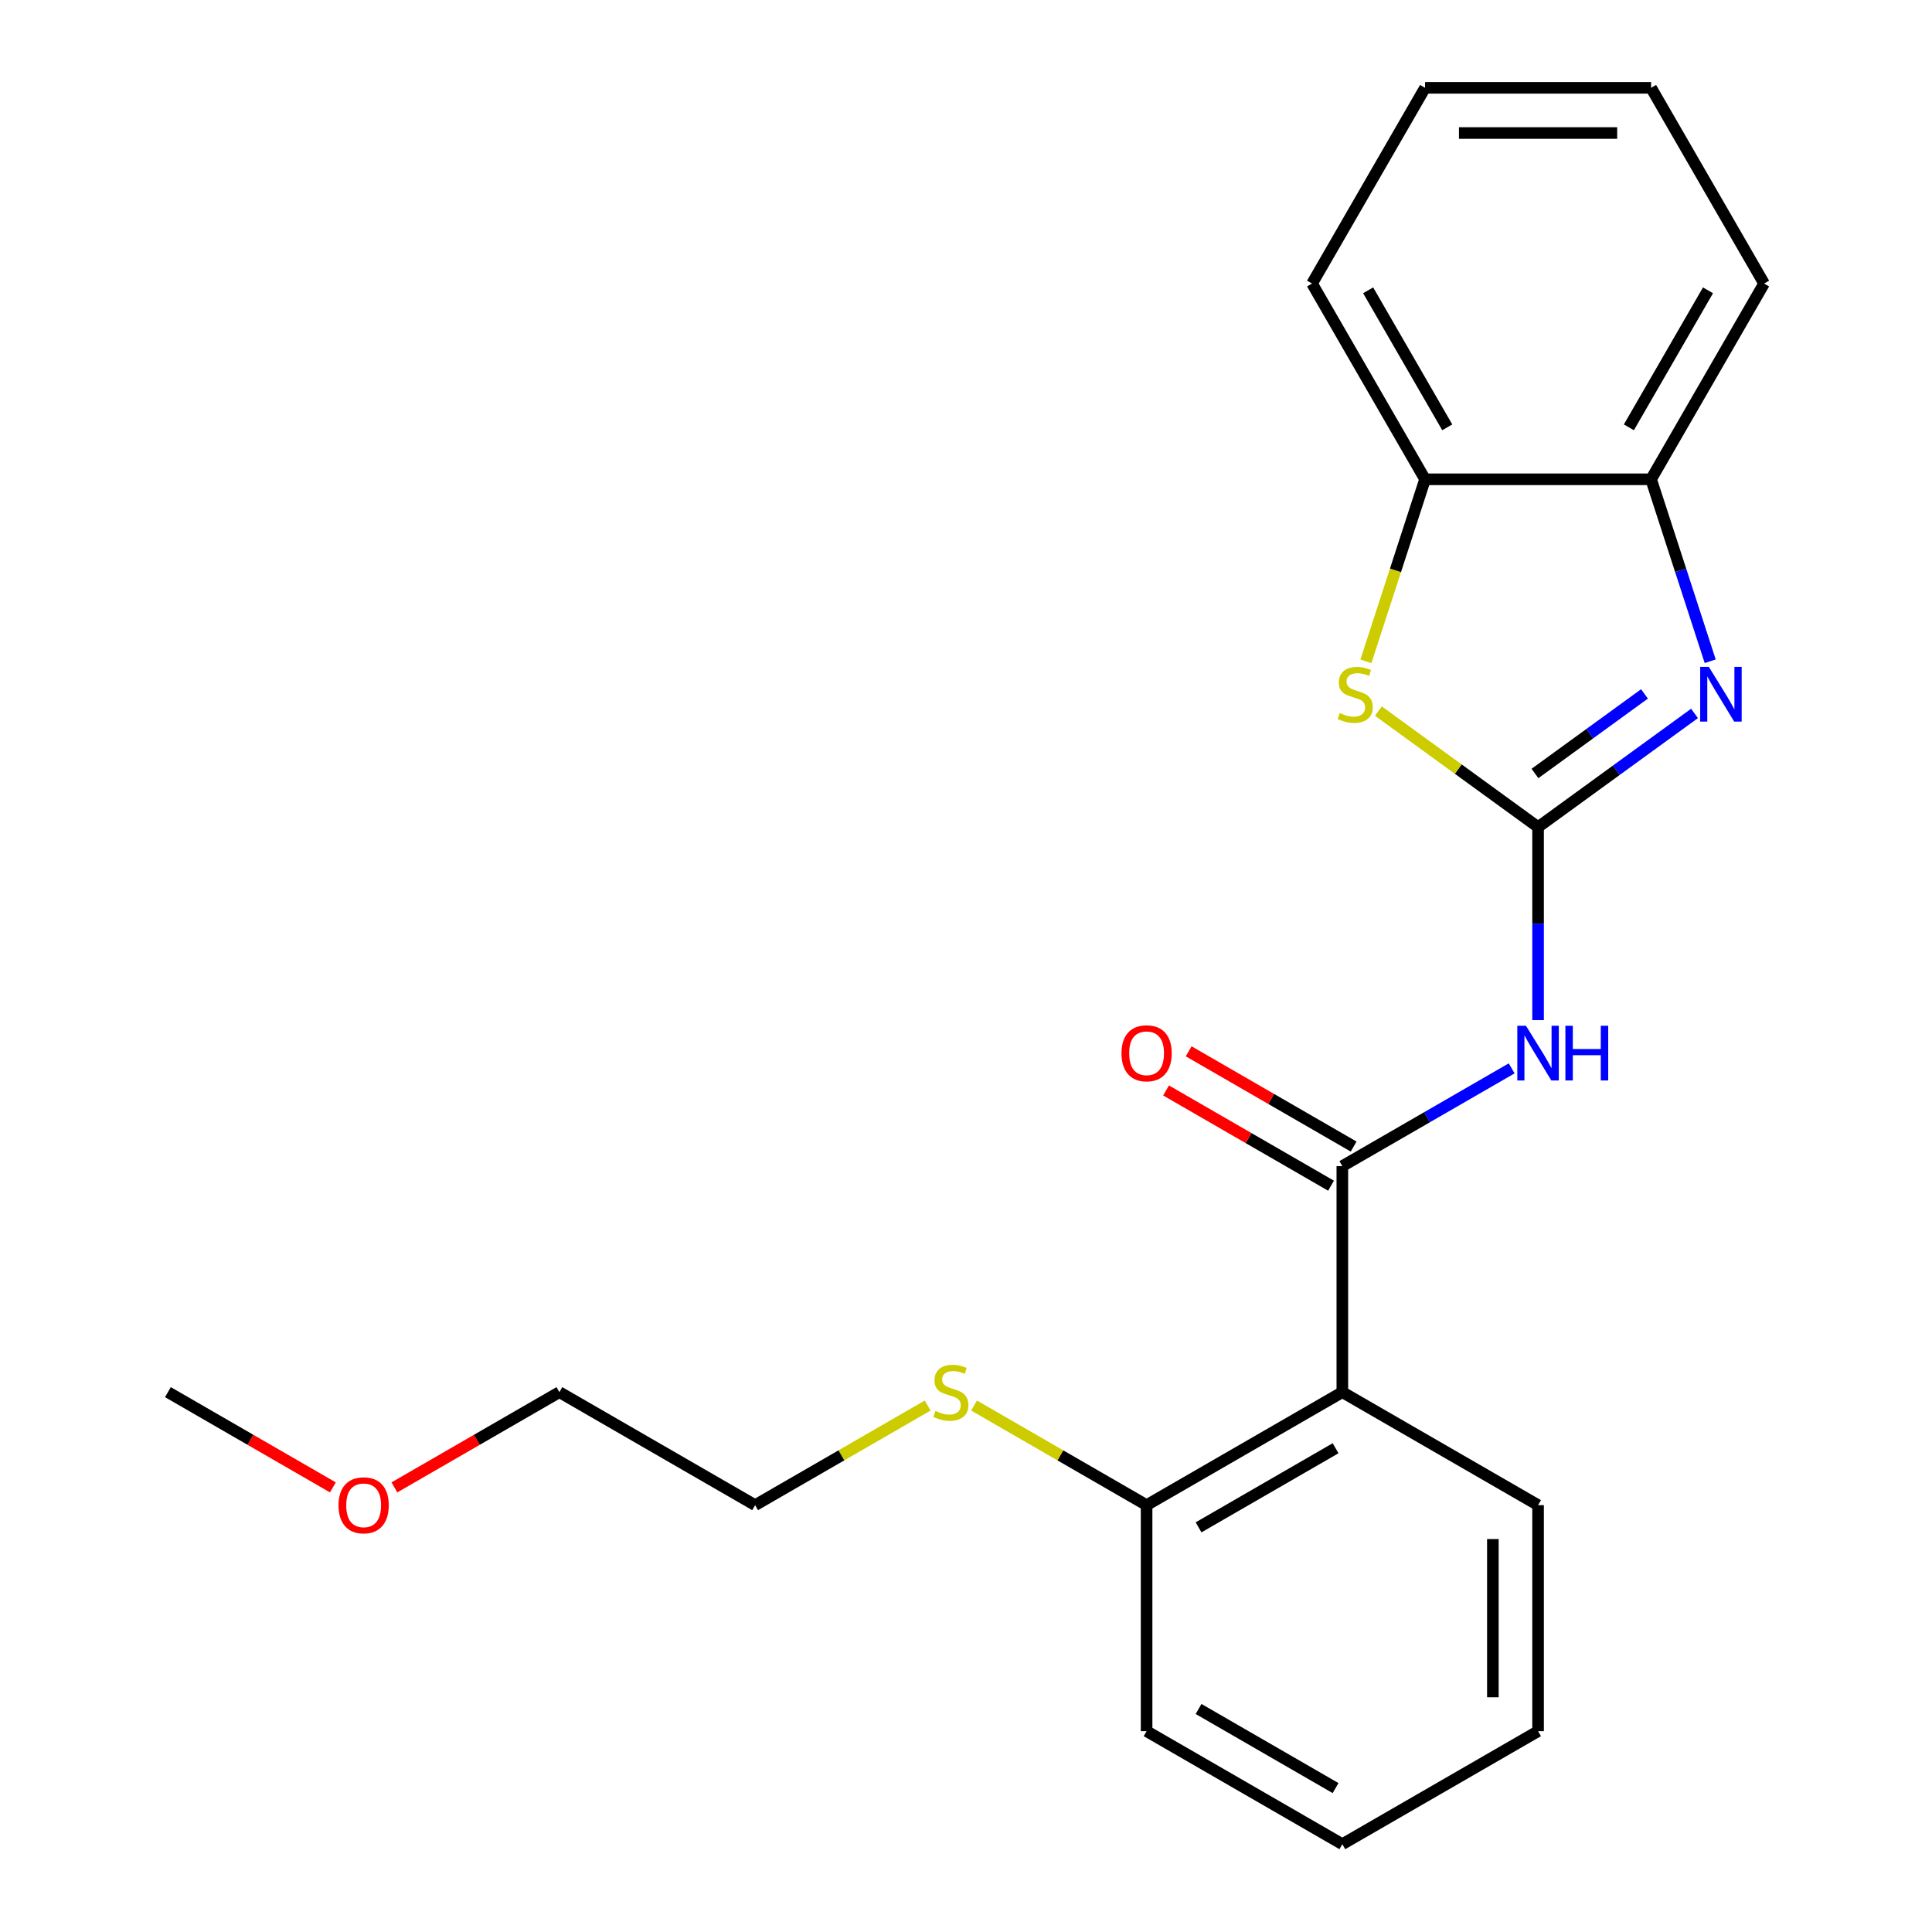 <?xml version='1.0' encoding='iso-8859-1'?>
<svg version='1.1' baseProfile='full'
              xmlns='http://www.w3.org/2000/svg'
                      xmlns:rdkit='http://www.rdkit.org/xml'
                      xmlns:xlink='http://www.w3.org/1999/xlink'
                  xml:space='preserve'
width='1000px' height='1000px' viewBox='0 0 1000 1000'>
<!-- END OF HEADER -->
<rect style='opacity:1.0;fill:#FFFFFF;stroke:none' width='1000' height='1000' x='0' y='0'> </rect>
<path class='bond-0' d='M 796.104,428.105 L 836.593,398.688' style='fill:none;fill-rule:evenodd;stroke:#000000;stroke-width:6px;stroke-linecap:butt;stroke-linejoin:miter;stroke-opacity:1' />
<path class='bond-0' d='M 836.593,398.688 L 877.083,369.27' style='fill:none;fill-rule:evenodd;stroke:#0000FF;stroke-width:6px;stroke-linecap:butt;stroke-linejoin:miter;stroke-opacity:1' />
<path class='bond-0' d='M 794.498,400.351 L 822.841,379.759' style='fill:none;fill-rule:evenodd;stroke:#000000;stroke-width:6px;stroke-linecap:butt;stroke-linejoin:miter;stroke-opacity:1' />
<path class='bond-0' d='M 822.841,379.759 L 851.184,359.167' style='fill:none;fill-rule:evenodd;stroke:#0000FF;stroke-width:6px;stroke-linecap:butt;stroke-linejoin:miter;stroke-opacity:1' />
<path class='bond-1' d='M 796.104,428.105 L 796.104,478.056' style='fill:none;fill-rule:evenodd;stroke:#000000;stroke-width:6px;stroke-linecap:butt;stroke-linejoin:miter;stroke-opacity:1' />
<path class='bond-1' d='M 796.104,478.056 L 796.104,528.007' style='fill:none;fill-rule:evenodd;stroke:#0000FF;stroke-width:6px;stroke-linecap:butt;stroke-linejoin:miter;stroke-opacity:1' />
<path class='bond-3' d='M 796.104,428.105 L 754.784,398.085' style='fill:none;fill-rule:evenodd;stroke:#000000;stroke-width:6px;stroke-linecap:butt;stroke-linejoin:miter;stroke-opacity:1' />
<path class='bond-3' d='M 754.784,398.085 L 713.464,368.064' style='fill:none;fill-rule:evenodd;stroke:#CCCC00;stroke-width:6px;stroke-linecap:butt;stroke-linejoin:miter;stroke-opacity:1' />
<path class='bond-5' d='M 885.197,342.258 L 869.897,295.17' style='fill:none;fill-rule:evenodd;stroke:#0000FF;stroke-width:6px;stroke-linecap:butt;stroke-linejoin:miter;stroke-opacity:1' />
<path class='bond-5' d='M 869.897,295.17 L 854.597,248.081' style='fill:none;fill-rule:evenodd;stroke:#000000;stroke-width:6px;stroke-linecap:butt;stroke-linejoin:miter;stroke-opacity:1' />
<path class='bond-2' d='M 782.439,552.981 L 738.615,578.283' style='fill:none;fill-rule:evenodd;stroke:#0000FF;stroke-width:6px;stroke-linecap:butt;stroke-linejoin:miter;stroke-opacity:1' />
<path class='bond-2' d='M 738.615,578.283 L 694.79,603.585' style='fill:none;fill-rule:evenodd;stroke:#000000;stroke-width:6px;stroke-linecap:butt;stroke-linejoin:miter;stroke-opacity:1' />
<path class='bond-4' d='M 694.79,603.585 L 694.79,720.572' style='fill:none;fill-rule:evenodd;stroke:#000000;stroke-width:6px;stroke-linecap:butt;stroke-linejoin:miter;stroke-opacity:1' />
<path class='bond-8' d='M 700.64,593.454 L 657.945,568.804' style='fill:none;fill-rule:evenodd;stroke:#000000;stroke-width:6px;stroke-linecap:butt;stroke-linejoin:miter;stroke-opacity:1' />
<path class='bond-8' d='M 657.945,568.804 L 615.251,544.155' style='fill:none;fill-rule:evenodd;stroke:#FF0000;stroke-width:6px;stroke-linecap:butt;stroke-linejoin:miter;stroke-opacity:1' />
<path class='bond-8' d='M 688.941,613.717 L 646.247,589.067' style='fill:none;fill-rule:evenodd;stroke:#000000;stroke-width:6px;stroke-linecap:butt;stroke-linejoin:miter;stroke-opacity:1' />
<path class='bond-8' d='M 646.247,589.067 L 603.552,564.418' style='fill:none;fill-rule:evenodd;stroke:#FF0000;stroke-width:6px;stroke-linecap:butt;stroke-linejoin:miter;stroke-opacity:1' />
<path class='bond-6' d='M 706.998,342.298 L 722.304,295.19' style='fill:none;fill-rule:evenodd;stroke:#CCCC00;stroke-width:6px;stroke-linecap:butt;stroke-linejoin:miter;stroke-opacity:1' />
<path class='bond-6' d='M 722.304,295.19 L 737.61,248.081' style='fill:none;fill-rule:evenodd;stroke:#000000;stroke-width:6px;stroke-linecap:butt;stroke-linejoin:miter;stroke-opacity:1' />
<path class='bond-7' d='M 694.79,720.572 L 593.477,779.065' style='fill:none;fill-rule:evenodd;stroke:#000000;stroke-width:6px;stroke-linecap:butt;stroke-linejoin:miter;stroke-opacity:1' />
<path class='bond-7' d='M 691.292,749.609 L 620.372,790.554' style='fill:none;fill-rule:evenodd;stroke:#000000;stroke-width:6px;stroke-linecap:butt;stroke-linejoin:miter;stroke-opacity:1' />
<path class='bond-10' d='M 694.79,720.572 L 796.104,779.065' style='fill:none;fill-rule:evenodd;stroke:#000000;stroke-width:6px;stroke-linecap:butt;stroke-linejoin:miter;stroke-opacity:1' />
<path class='bond-11' d='M 854.597,248.081 L 913.09,146.768' style='fill:none;fill-rule:evenodd;stroke:#000000;stroke-width:6px;stroke-linecap:butt;stroke-linejoin:miter;stroke-opacity:1' />
<path class='bond-11' d='M 843.108,221.186 L 884.054,150.266' style='fill:none;fill-rule:evenodd;stroke:#000000;stroke-width:6px;stroke-linecap:butt;stroke-linejoin:miter;stroke-opacity:1' />
<path class='bond-22' d='M 854.597,248.081 L 737.61,248.081' style='fill:none;fill-rule:evenodd;stroke:#000000;stroke-width:6px;stroke-linecap:butt;stroke-linejoin:miter;stroke-opacity:1' />
<path class='bond-13' d='M 737.61,248.081 L 679.117,146.768' style='fill:none;fill-rule:evenodd;stroke:#000000;stroke-width:6px;stroke-linecap:butt;stroke-linejoin:miter;stroke-opacity:1' />
<path class='bond-13' d='M 749.099,221.186 L 708.154,150.266' style='fill:none;fill-rule:evenodd;stroke:#000000;stroke-width:6px;stroke-linecap:butt;stroke-linejoin:miter;stroke-opacity:1' />
<path class='bond-9' d='M 593.477,779.065 L 548.822,753.284' style='fill:none;fill-rule:evenodd;stroke:#000000;stroke-width:6px;stroke-linecap:butt;stroke-linejoin:miter;stroke-opacity:1' />
<path class='bond-9' d='M 548.822,753.284 L 504.168,727.503' style='fill:none;fill-rule:evenodd;stroke:#CCCC00;stroke-width:6px;stroke-linecap:butt;stroke-linejoin:miter;stroke-opacity:1' />
<path class='bond-14' d='M 593.477,779.065 L 593.477,896.052' style='fill:none;fill-rule:evenodd;stroke:#000000;stroke-width:6px;stroke-linecap:butt;stroke-linejoin:miter;stroke-opacity:1' />
<path class='bond-15' d='M 480.159,727.503 L 435.504,753.284' style='fill:none;fill-rule:evenodd;stroke:#CCCC00;stroke-width:6px;stroke-linecap:butt;stroke-linejoin:miter;stroke-opacity:1' />
<path class='bond-15' d='M 435.504,753.284 L 390.85,779.065' style='fill:none;fill-rule:evenodd;stroke:#000000;stroke-width:6px;stroke-linecap:butt;stroke-linejoin:miter;stroke-opacity:1' />
<path class='bond-18' d='M 796.104,779.065 L 796.104,896.052' style='fill:none;fill-rule:evenodd;stroke:#000000;stroke-width:6px;stroke-linecap:butt;stroke-linejoin:miter;stroke-opacity:1' />
<path class='bond-18' d='M 772.706,796.613 L 772.706,878.504' style='fill:none;fill-rule:evenodd;stroke:#000000;stroke-width:6px;stroke-linecap:butt;stroke-linejoin:miter;stroke-opacity:1' />
<path class='bond-20' d='M 913.09,146.768 L 854.597,45.455' style='fill:none;fill-rule:evenodd;stroke:#000000;stroke-width:6px;stroke-linecap:butt;stroke-linejoin:miter;stroke-opacity:1' />
<path class='bond-12' d='M 204.148,769.871 L 246.842,745.222' style='fill:none;fill-rule:evenodd;stroke:#FF0000;stroke-width:6px;stroke-linecap:butt;stroke-linejoin:miter;stroke-opacity:1' />
<path class='bond-12' d='M 246.842,745.222 L 289.537,720.572' style='fill:none;fill-rule:evenodd;stroke:#000000;stroke-width:6px;stroke-linecap:butt;stroke-linejoin:miter;stroke-opacity:1' />
<path class='bond-17' d='M 172.298,769.871 L 129.604,745.222' style='fill:none;fill-rule:evenodd;stroke:#FF0000;stroke-width:6px;stroke-linecap:butt;stroke-linejoin:miter;stroke-opacity:1' />
<path class='bond-17' d='M 129.604,745.222 L 86.91,720.572' style='fill:none;fill-rule:evenodd;stroke:#000000;stroke-width:6px;stroke-linecap:butt;stroke-linejoin:miter;stroke-opacity:1' />
<path class='bond-19' d='M 679.117,146.768 L 737.61,45.455' style='fill:none;fill-rule:evenodd;stroke:#000000;stroke-width:6px;stroke-linecap:butt;stroke-linejoin:miter;stroke-opacity:1' />
<path class='bond-24' d='M 593.477,896.052 L 694.79,954.545' style='fill:none;fill-rule:evenodd;stroke:#000000;stroke-width:6px;stroke-linecap:butt;stroke-linejoin:miter;stroke-opacity:1' />
<path class='bond-24' d='M 620.372,884.563 L 691.292,925.509' style='fill:none;fill-rule:evenodd;stroke:#000000;stroke-width:6px;stroke-linecap:butt;stroke-linejoin:miter;stroke-opacity:1' />
<path class='bond-16' d='M 390.85,779.065 L 289.537,720.572' style='fill:none;fill-rule:evenodd;stroke:#000000;stroke-width:6px;stroke-linecap:butt;stroke-linejoin:miter;stroke-opacity:1' />
<path class='bond-21' d='M 796.104,896.052 L 694.79,954.545' style='fill:none;fill-rule:evenodd;stroke:#000000;stroke-width:6px;stroke-linecap:butt;stroke-linejoin:miter;stroke-opacity:1' />
<path class='bond-23' d='M 737.61,45.455 L 854.597,45.455' style='fill:none;fill-rule:evenodd;stroke:#000000;stroke-width:6px;stroke-linecap:butt;stroke-linejoin:miter;stroke-opacity:1' />
<path class='bond-23' d='M 755.158,68.852 L 837.049,68.852' style='fill:none;fill-rule:evenodd;stroke:#000000;stroke-width:6px;stroke-linecap:butt;stroke-linejoin:miter;stroke-opacity:1' />
<path  class='atom-1' d='M 884.488 345.182
L 893.768 360.182
Q 894.688 361.662, 896.168 364.342
Q 897.648 367.022, 897.728 367.182
L 897.728 345.182
L 901.488 345.182
L 901.488 373.502
L 897.608 373.502
L 887.648 357.102
Q 886.488 355.182, 885.248 352.982
Q 884.048 350.782, 883.688 350.102
L 883.688 373.502
L 880.008 373.502
L 880.008 345.182
L 884.488 345.182
' fill='#0000FF'/>
<path  class='atom-2' d='M 789.844 530.932
L 799.124 545.932
Q 800.044 547.412, 801.524 550.092
Q 803.004 552.772, 803.084 552.932
L 803.084 530.932
L 806.844 530.932
L 806.844 559.252
L 802.964 559.252
L 793.004 542.852
Q 791.844 540.932, 790.604 538.732
Q 789.404 536.532, 789.044 535.852
L 789.044 559.252
L 785.364 559.252
L 785.364 530.932
L 789.844 530.932
' fill='#0000FF'/>
<path  class='atom-2' d='M 810.244 530.932
L 814.084 530.932
L 814.084 542.972
L 828.564 542.972
L 828.564 530.932
L 832.404 530.932
L 832.404 559.252
L 828.564 559.252
L 828.564 546.172
L 814.084 546.172
L 814.084 559.252
L 810.244 559.252
L 810.244 530.932
' fill='#0000FF'/>
<path  class='atom-4' d='M 693.459 369.062
Q 693.779 369.182, 695.099 369.742
Q 696.419 370.302, 697.859 370.662
Q 699.339 370.982, 700.779 370.982
Q 703.459 370.982, 705.019 369.702
Q 706.579 368.382, 706.579 366.102
Q 706.579 364.542, 705.779 363.582
Q 705.019 362.622, 703.819 362.102
Q 702.619 361.582, 700.619 360.982
Q 698.099 360.222, 696.579 359.502
Q 695.099 358.782, 694.019 357.262
Q 692.979 355.742, 692.979 353.182
Q 692.979 349.622, 695.379 347.422
Q 697.819 345.222, 702.619 345.222
Q 705.899 345.222, 709.619 346.782
L 708.699 349.862
Q 705.299 348.462, 702.739 348.462
Q 699.979 348.462, 698.459 349.622
Q 696.939 350.742, 696.979 352.702
Q 696.979 354.222, 697.739 355.142
Q 698.539 356.062, 699.659 356.582
Q 700.819 357.102, 702.739 357.702
Q 705.299 358.502, 706.819 359.302
Q 708.339 360.102, 709.419 361.742
Q 710.539 363.342, 710.539 366.102
Q 710.539 370.022, 707.899 372.142
Q 705.299 374.222, 700.939 374.222
Q 698.419 374.222, 696.499 373.662
Q 694.619 373.142, 692.379 372.222
L 693.459 369.062
' fill='#CCCC00'/>
<path  class='atom-9' d='M 580.477 545.172
Q 580.477 538.372, 583.837 534.572
Q 587.197 530.772, 593.477 530.772
Q 599.757 530.772, 603.117 534.572
Q 606.477 538.372, 606.477 545.172
Q 606.477 552.052, 603.077 555.972
Q 599.677 559.852, 593.477 559.852
Q 587.237 559.852, 583.837 555.972
Q 580.477 552.092, 580.477 545.172
M 593.477 556.652
Q 597.797 556.652, 600.117 553.772
Q 602.477 550.852, 602.477 545.172
Q 602.477 539.612, 600.117 536.812
Q 597.797 533.972, 593.477 533.972
Q 589.157 533.972, 586.797 536.772
Q 584.477 539.572, 584.477 545.172
Q 584.477 550.892, 586.797 553.772
Q 589.157 556.652, 593.477 556.652
' fill='#FF0000'/>
<path  class='atom-10' d='M 484.163 730.292
Q 484.483 730.412, 485.803 730.972
Q 487.123 731.532, 488.563 731.892
Q 490.043 732.212, 491.483 732.212
Q 494.163 732.212, 495.723 730.932
Q 497.283 729.612, 497.283 727.332
Q 497.283 725.772, 496.483 724.812
Q 495.723 723.852, 494.523 723.332
Q 493.323 722.812, 491.323 722.212
Q 488.803 721.452, 487.283 720.732
Q 485.803 720.012, 484.723 718.492
Q 483.683 716.972, 483.683 714.412
Q 483.683 710.852, 486.083 708.652
Q 488.523 706.452, 493.323 706.452
Q 496.603 706.452, 500.323 708.012
L 499.403 711.092
Q 496.003 709.692, 493.443 709.692
Q 490.683 709.692, 489.163 710.852
Q 487.643 711.972, 487.683 713.932
Q 487.683 715.452, 488.443 716.372
Q 489.243 717.292, 490.363 717.812
Q 491.523 718.332, 493.443 718.932
Q 496.003 719.732, 497.523 720.532
Q 499.043 721.332, 500.123 722.972
Q 501.243 724.572, 501.243 727.332
Q 501.243 731.252, 498.603 733.372
Q 496.003 735.452, 491.643 735.452
Q 489.123 735.452, 487.203 734.892
Q 485.323 734.372, 483.083 733.452
L 484.163 730.292
' fill='#CCCC00'/>
<path  class='atom-13' d='M 175.223 779.145
Q 175.223 772.345, 178.583 768.545
Q 181.943 764.745, 188.223 764.745
Q 194.503 764.745, 197.863 768.545
Q 201.223 772.345, 201.223 779.145
Q 201.223 786.025, 197.823 789.945
Q 194.423 793.825, 188.223 793.825
Q 181.983 793.825, 178.583 789.945
Q 175.223 786.065, 175.223 779.145
M 188.223 790.625
Q 192.543 790.625, 194.863 787.745
Q 197.223 784.825, 197.223 779.145
Q 197.223 773.585, 194.863 770.785
Q 192.543 767.945, 188.223 767.945
Q 183.903 767.945, 181.543 770.745
Q 179.223 773.545, 179.223 779.145
Q 179.223 784.865, 181.543 787.745
Q 183.903 790.625, 188.223 790.625
' fill='#FF0000'/>
</svg>
